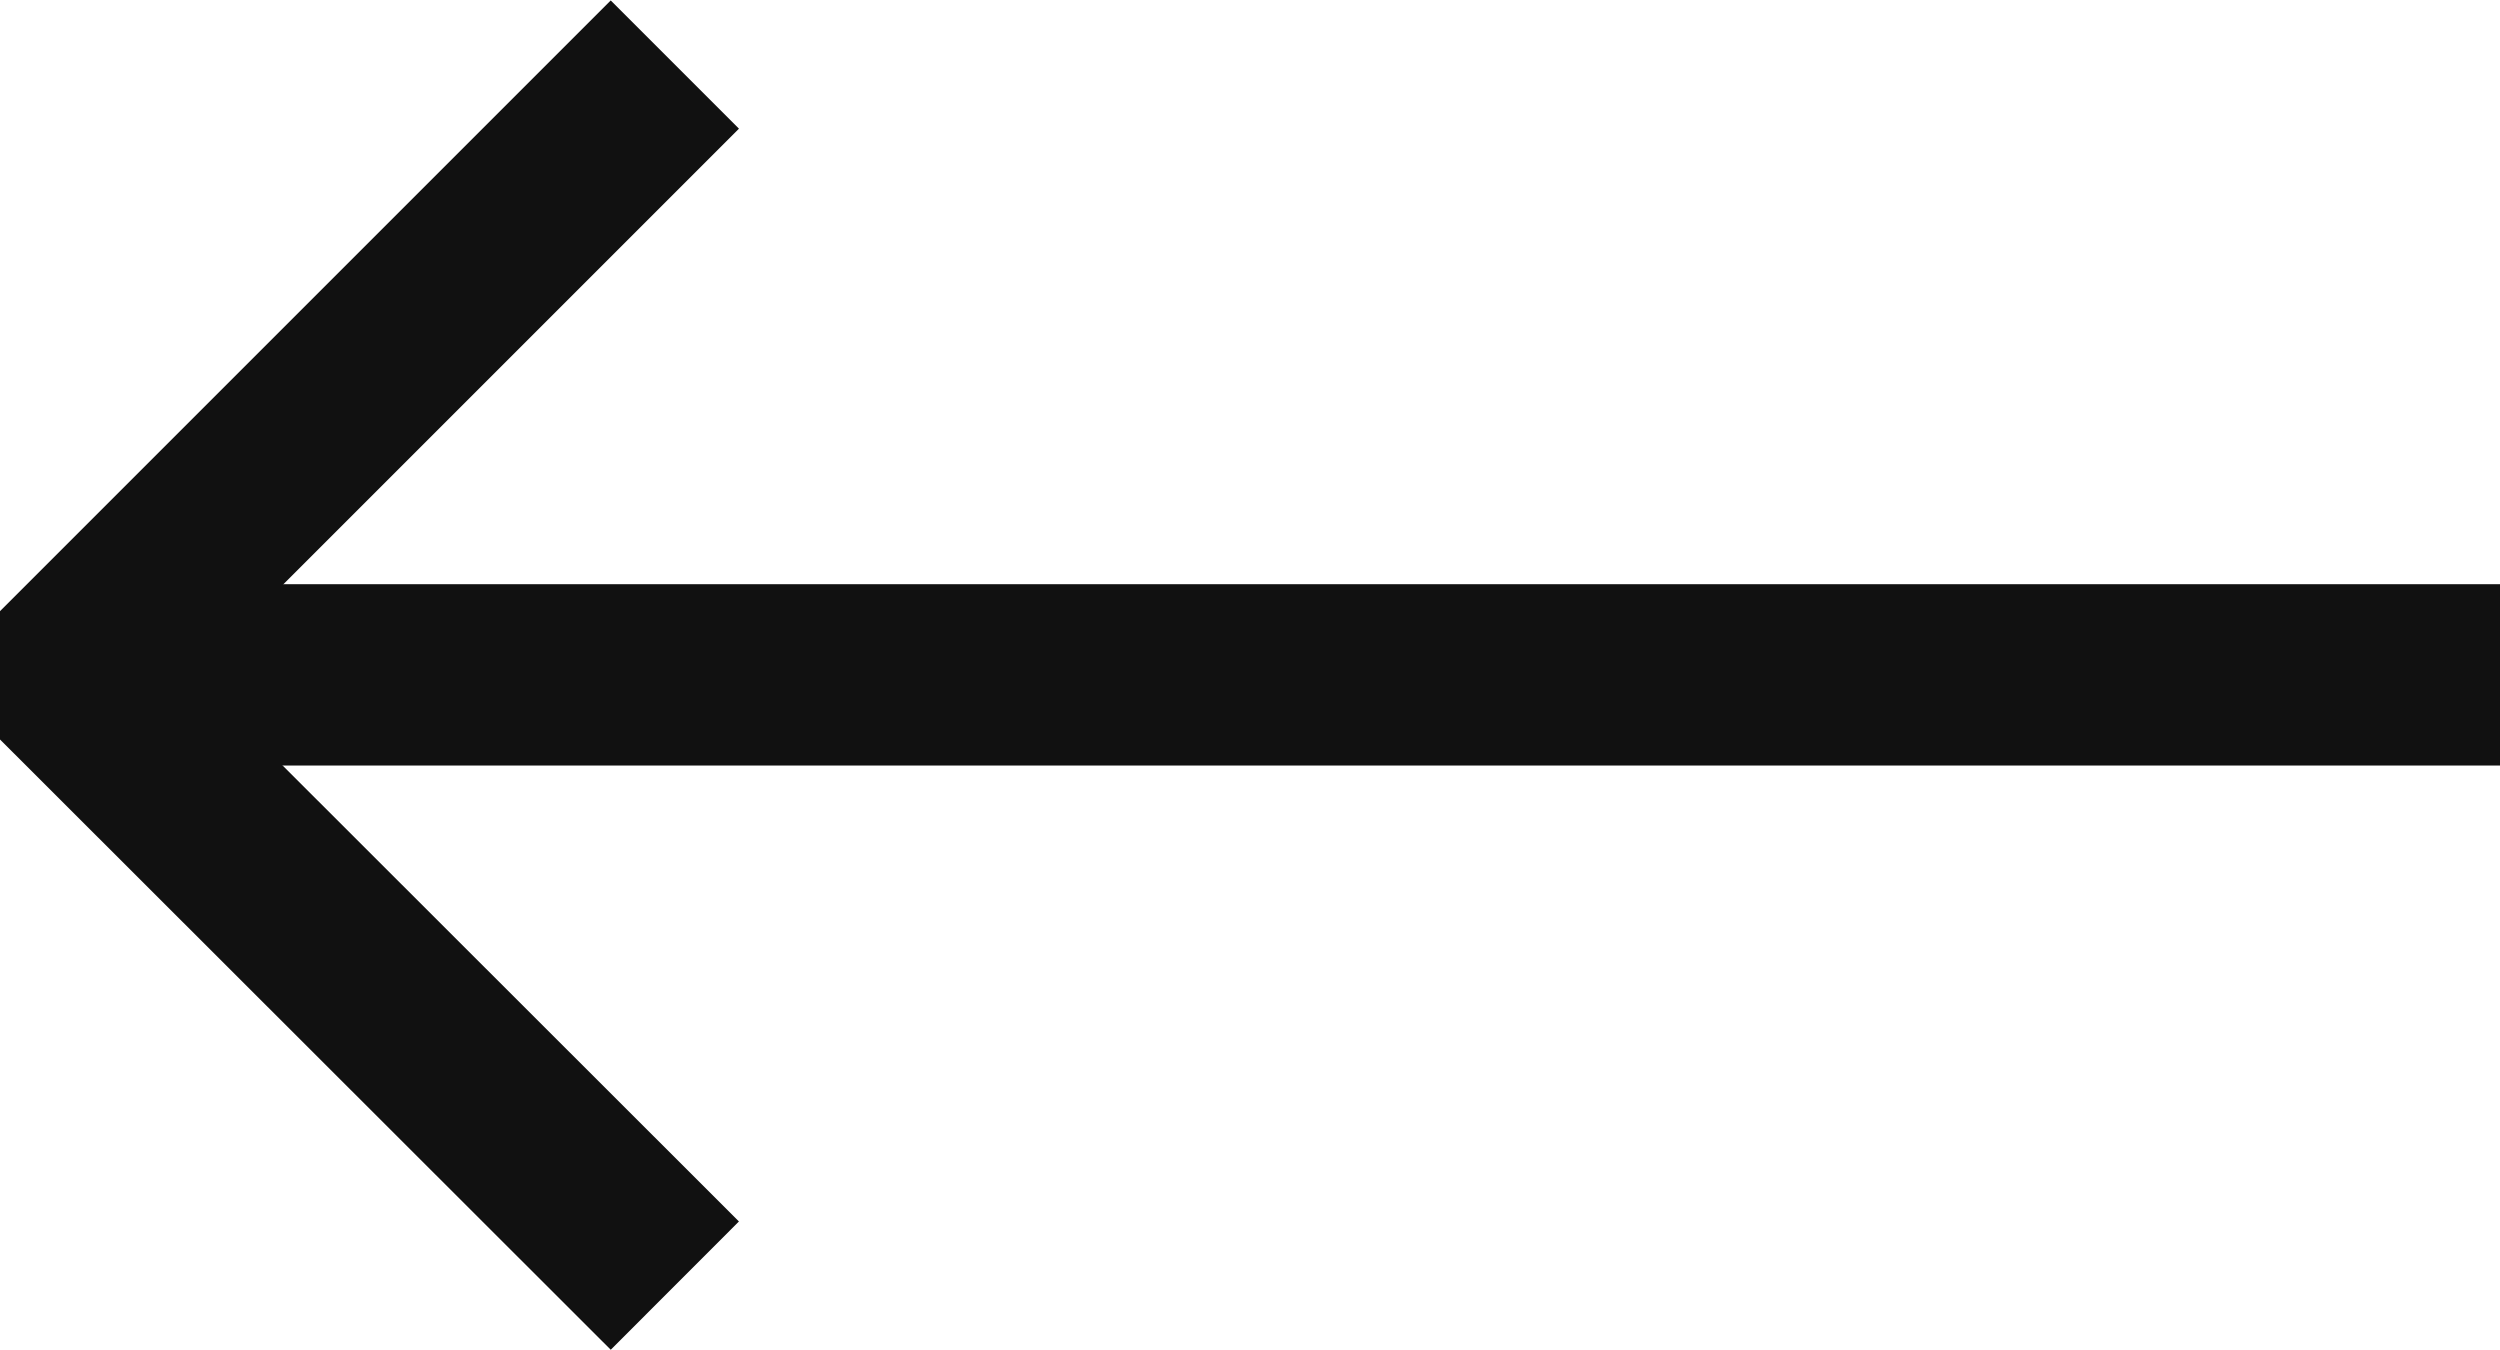 <svg xmlns="http://www.w3.org/2000/svg" width="20.679" height="11.164" viewBox="0 0 20.679 11.164">
  <g id="arrows_slim_right" transform="translate(45.105 33.634) rotate(180)">
    <g id="组_15228" data-name="组 15228" transform="translate(24.426 28.052)">
      <line id="直线_189" data-name="直线 189" x2="20.149" transform="translate(0 0)" fill="none" stroke="#111" stroke-miterlimit="10" stroke-width="1.5"/>
    </g>
    <path id="路径_168" data-name="路径 168" d="M54,33.1l5.052-5.052L54,23" transform="translate(-14.477 0)" fill="none" stroke="#111" stroke-linejoin="bevel" stroke-miterlimit="10" stroke-width="1.5"/>
  </g>
</svg>
